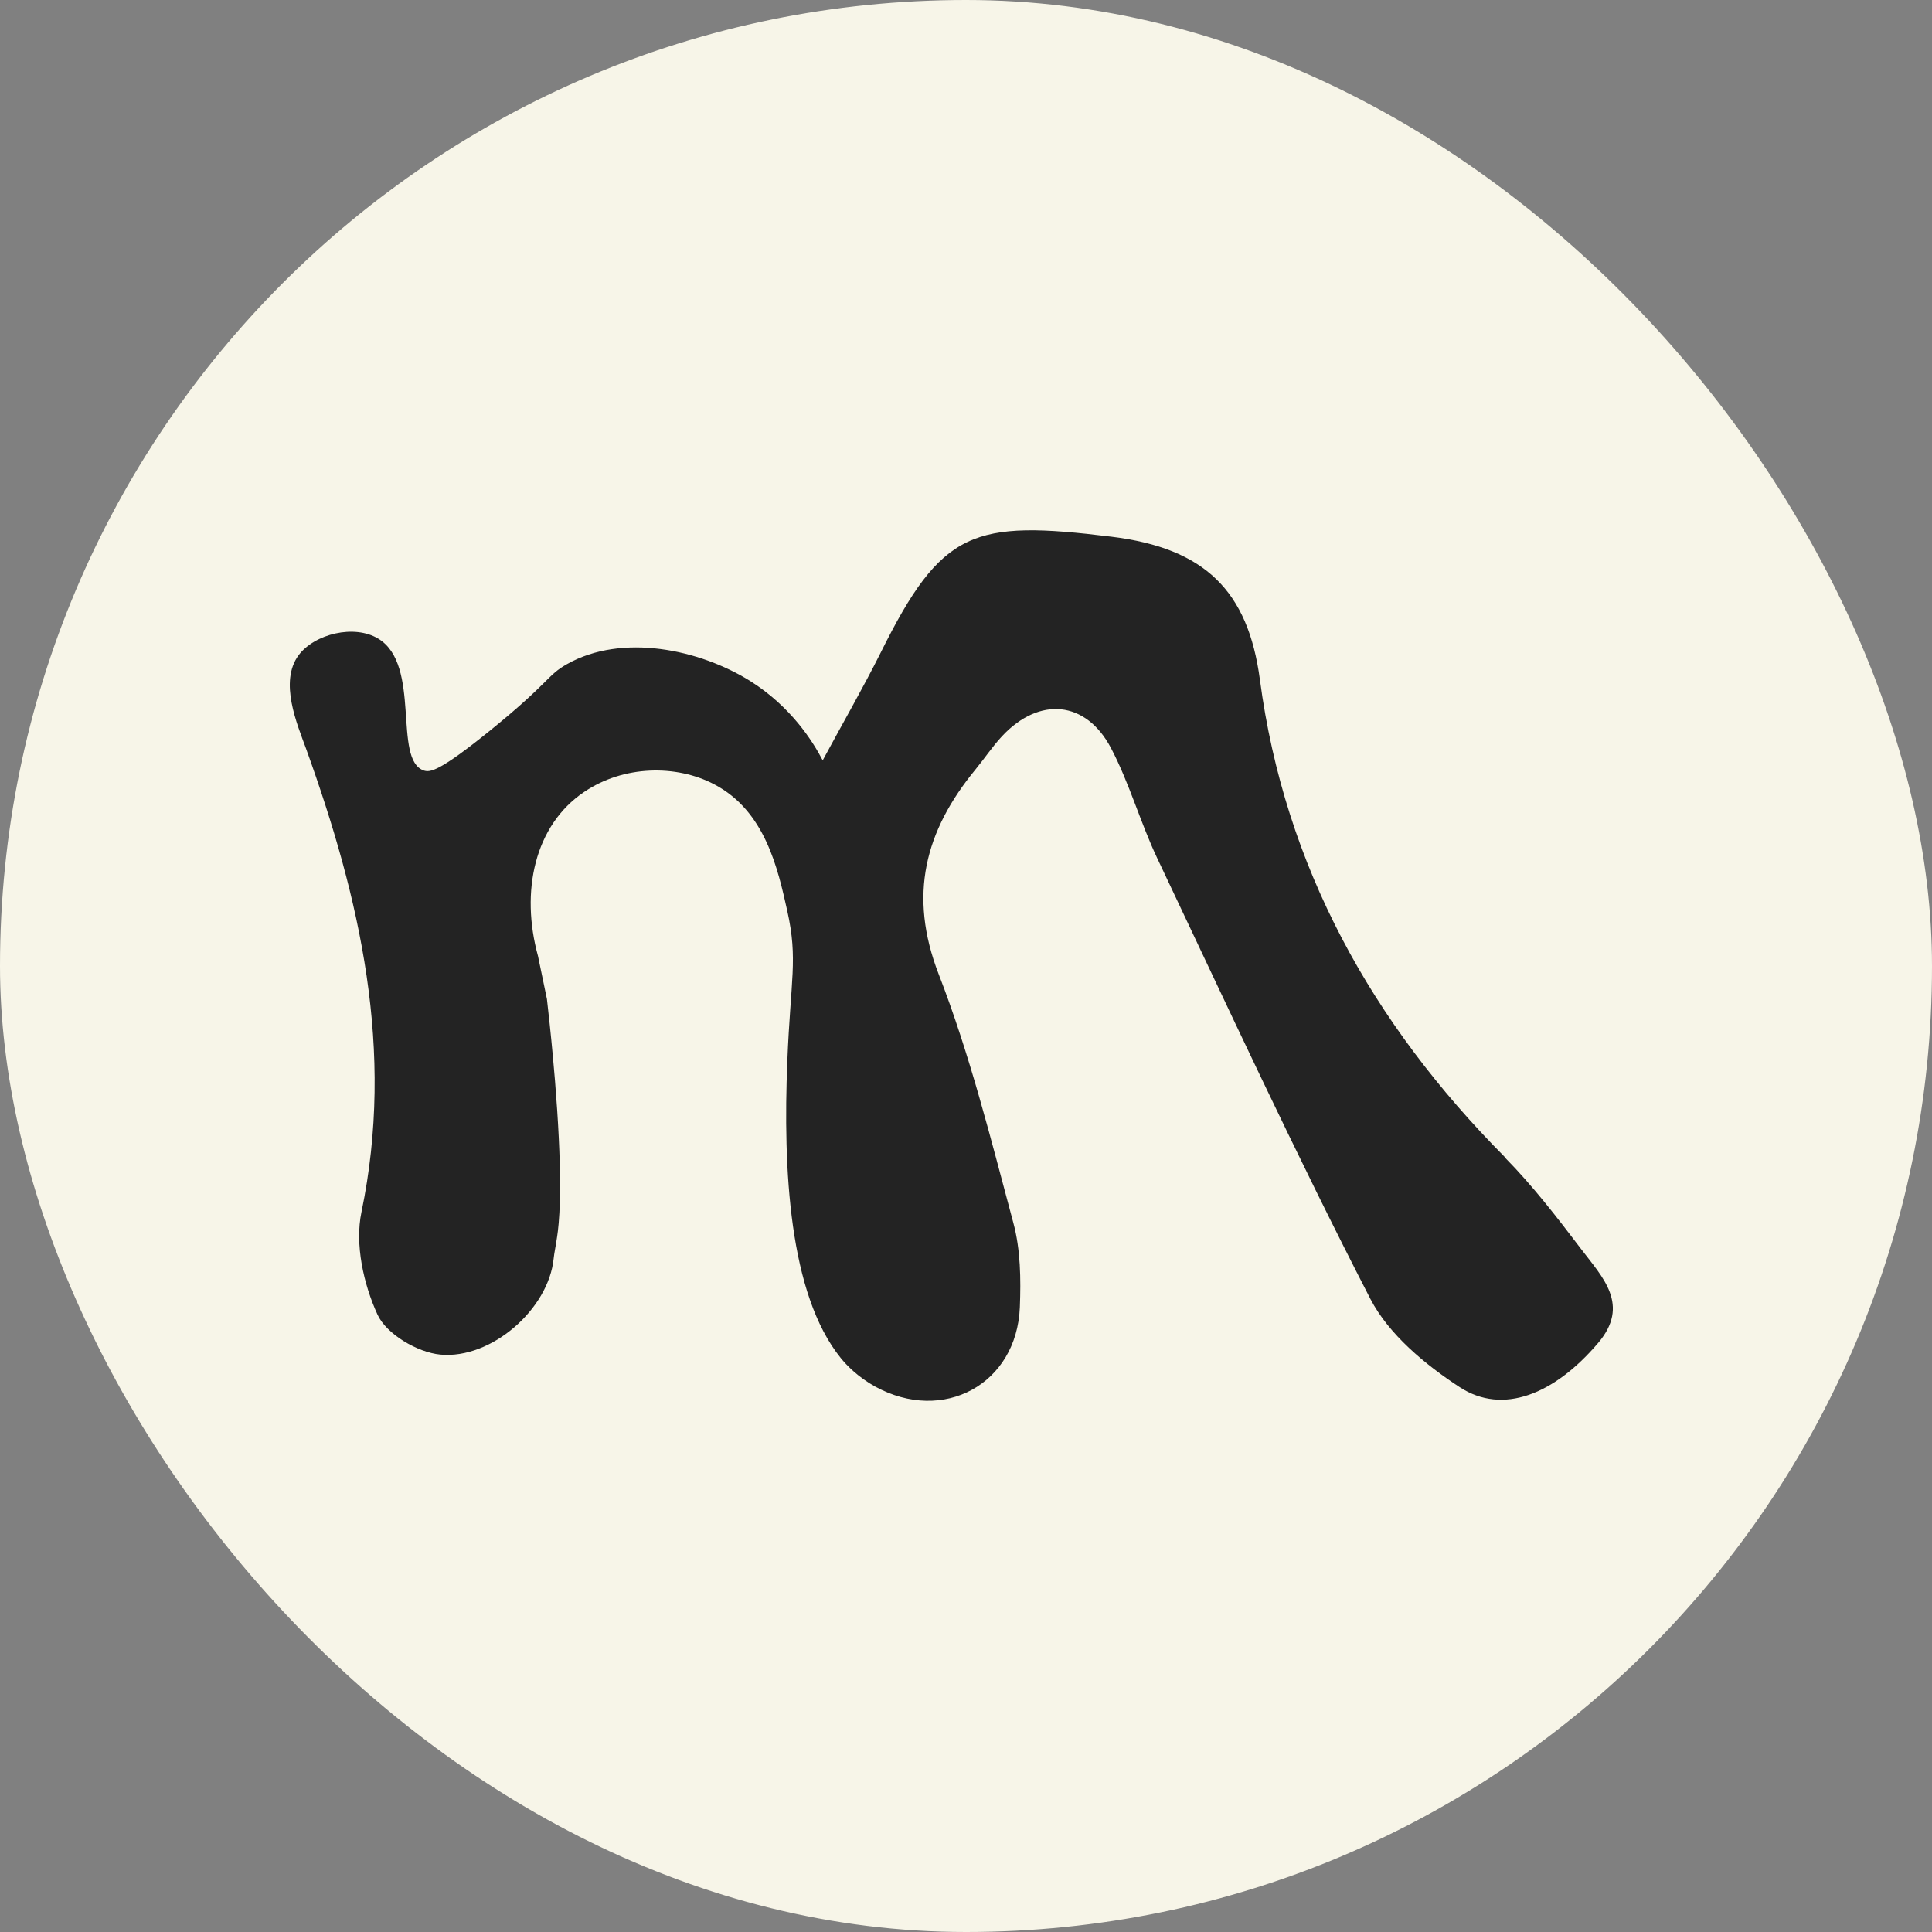 <svg height="1000" width="1000" xmlns:xlink="http://www.w3.org/1999/xlink" version="1.1" xmlns="http://www.w3.org/2000/svg"><rect width="100%" height="100%" fill="#808080" stroke="none"/><g clip-path="url(#SvgjsClipPath1113)"><rect fill="#f7f5e8" height="1000" width="1000"></rect><g transform="matrix(22.581,0,0,22.581,150,274.194)"><svg height="20" width="31" xmlns:xlink="http://www.w3.org/1999/xlink" version="1.1" xmlns="http://www.w3.org/2000/svg"><svg xmlns="http://www.w3.org/2000/svg" fill="none" viewBox="0 0 31 20" height="20" width="31">
<path fill="#232323" d="M27.846 14.375C24.807 11.311 22.804 7.723 22.236 3.432C21.964 1.399 20.973 0.422 18.837 0.16C15.664 -0.231 14.945 -0.003 13.545 2.816C13.131 3.644 12.667 4.446 12.215 5.286C11.981 4.837 11.484 4.055 10.556 3.469C9.393 2.742 7.621 2.367 6.358 3.078C5.89 3.34 5.974 3.482 4.594 4.6C3.424 5.548 3.215 5.565 3.072 5.519C2.353 5.269 3.026 3.099 2.027 2.496C1.48 2.164 0.568 2.384 0.2 2.879C-0.247 3.486 0.167 4.455 0.372 5.016C1.613 8.454 2.412 11.938 1.643 15.639C1.488 16.379 1.689 17.29 2.011 17.992C2.215 18.437 2.926 18.857 3.449 18.907C4.619 19.019 5.936 17.863 6.049 16.699C6.062 16.57 6.095 16.433 6.128 16.2C6.17 15.922 6.254 15.177 6.128 13.29C6.095 12.799 6.062 12.412 6.032 12.092C5.982 11.543 5.932 11.086 5.894 10.758L5.689 9.772C5.284 8.296 5.606 6.779 6.747 6.01C7.65 5.398 8.858 5.378 9.728 5.835C10.898 6.446 11.187 7.768 11.404 8.741C11.651 9.855 11.479 10.292 11.404 12.188C11.304 14.658 11.442 17.518 12.629 18.986C12.759 19.148 13.018 19.418 13.415 19.639C14.983 20.499 16.663 19.585 16.734 17.822C16.759 17.177 16.751 16.5 16.584 15.884C16.07 13.967 15.589 12.03 14.874 10.188C14.172 8.375 14.56 6.903 15.718 5.494C15.927 5.24 16.107 4.966 16.329 4.729C17.182 3.818 18.252 3.914 18.825 5.008C19.247 5.814 19.493 6.704 19.882 7.527C21.483 10.907 23.055 14.304 24.769 17.631C25.191 18.445 26.023 19.136 26.818 19.655C27.804 20.296 28.983 19.822 29.986 18.645C30.735 17.768 30.087 17.131 29.602 16.491C29.05 15.764 28.486 15.032 27.846 14.383V14.375Z"></path>
</svg></svg></g></g><defs><clipPath id="SvgjsClipPath1113"><rect ry="500" rx="500" y="0" x="0" height="1000" width="1000"></rect></clipPath></defs></svg>